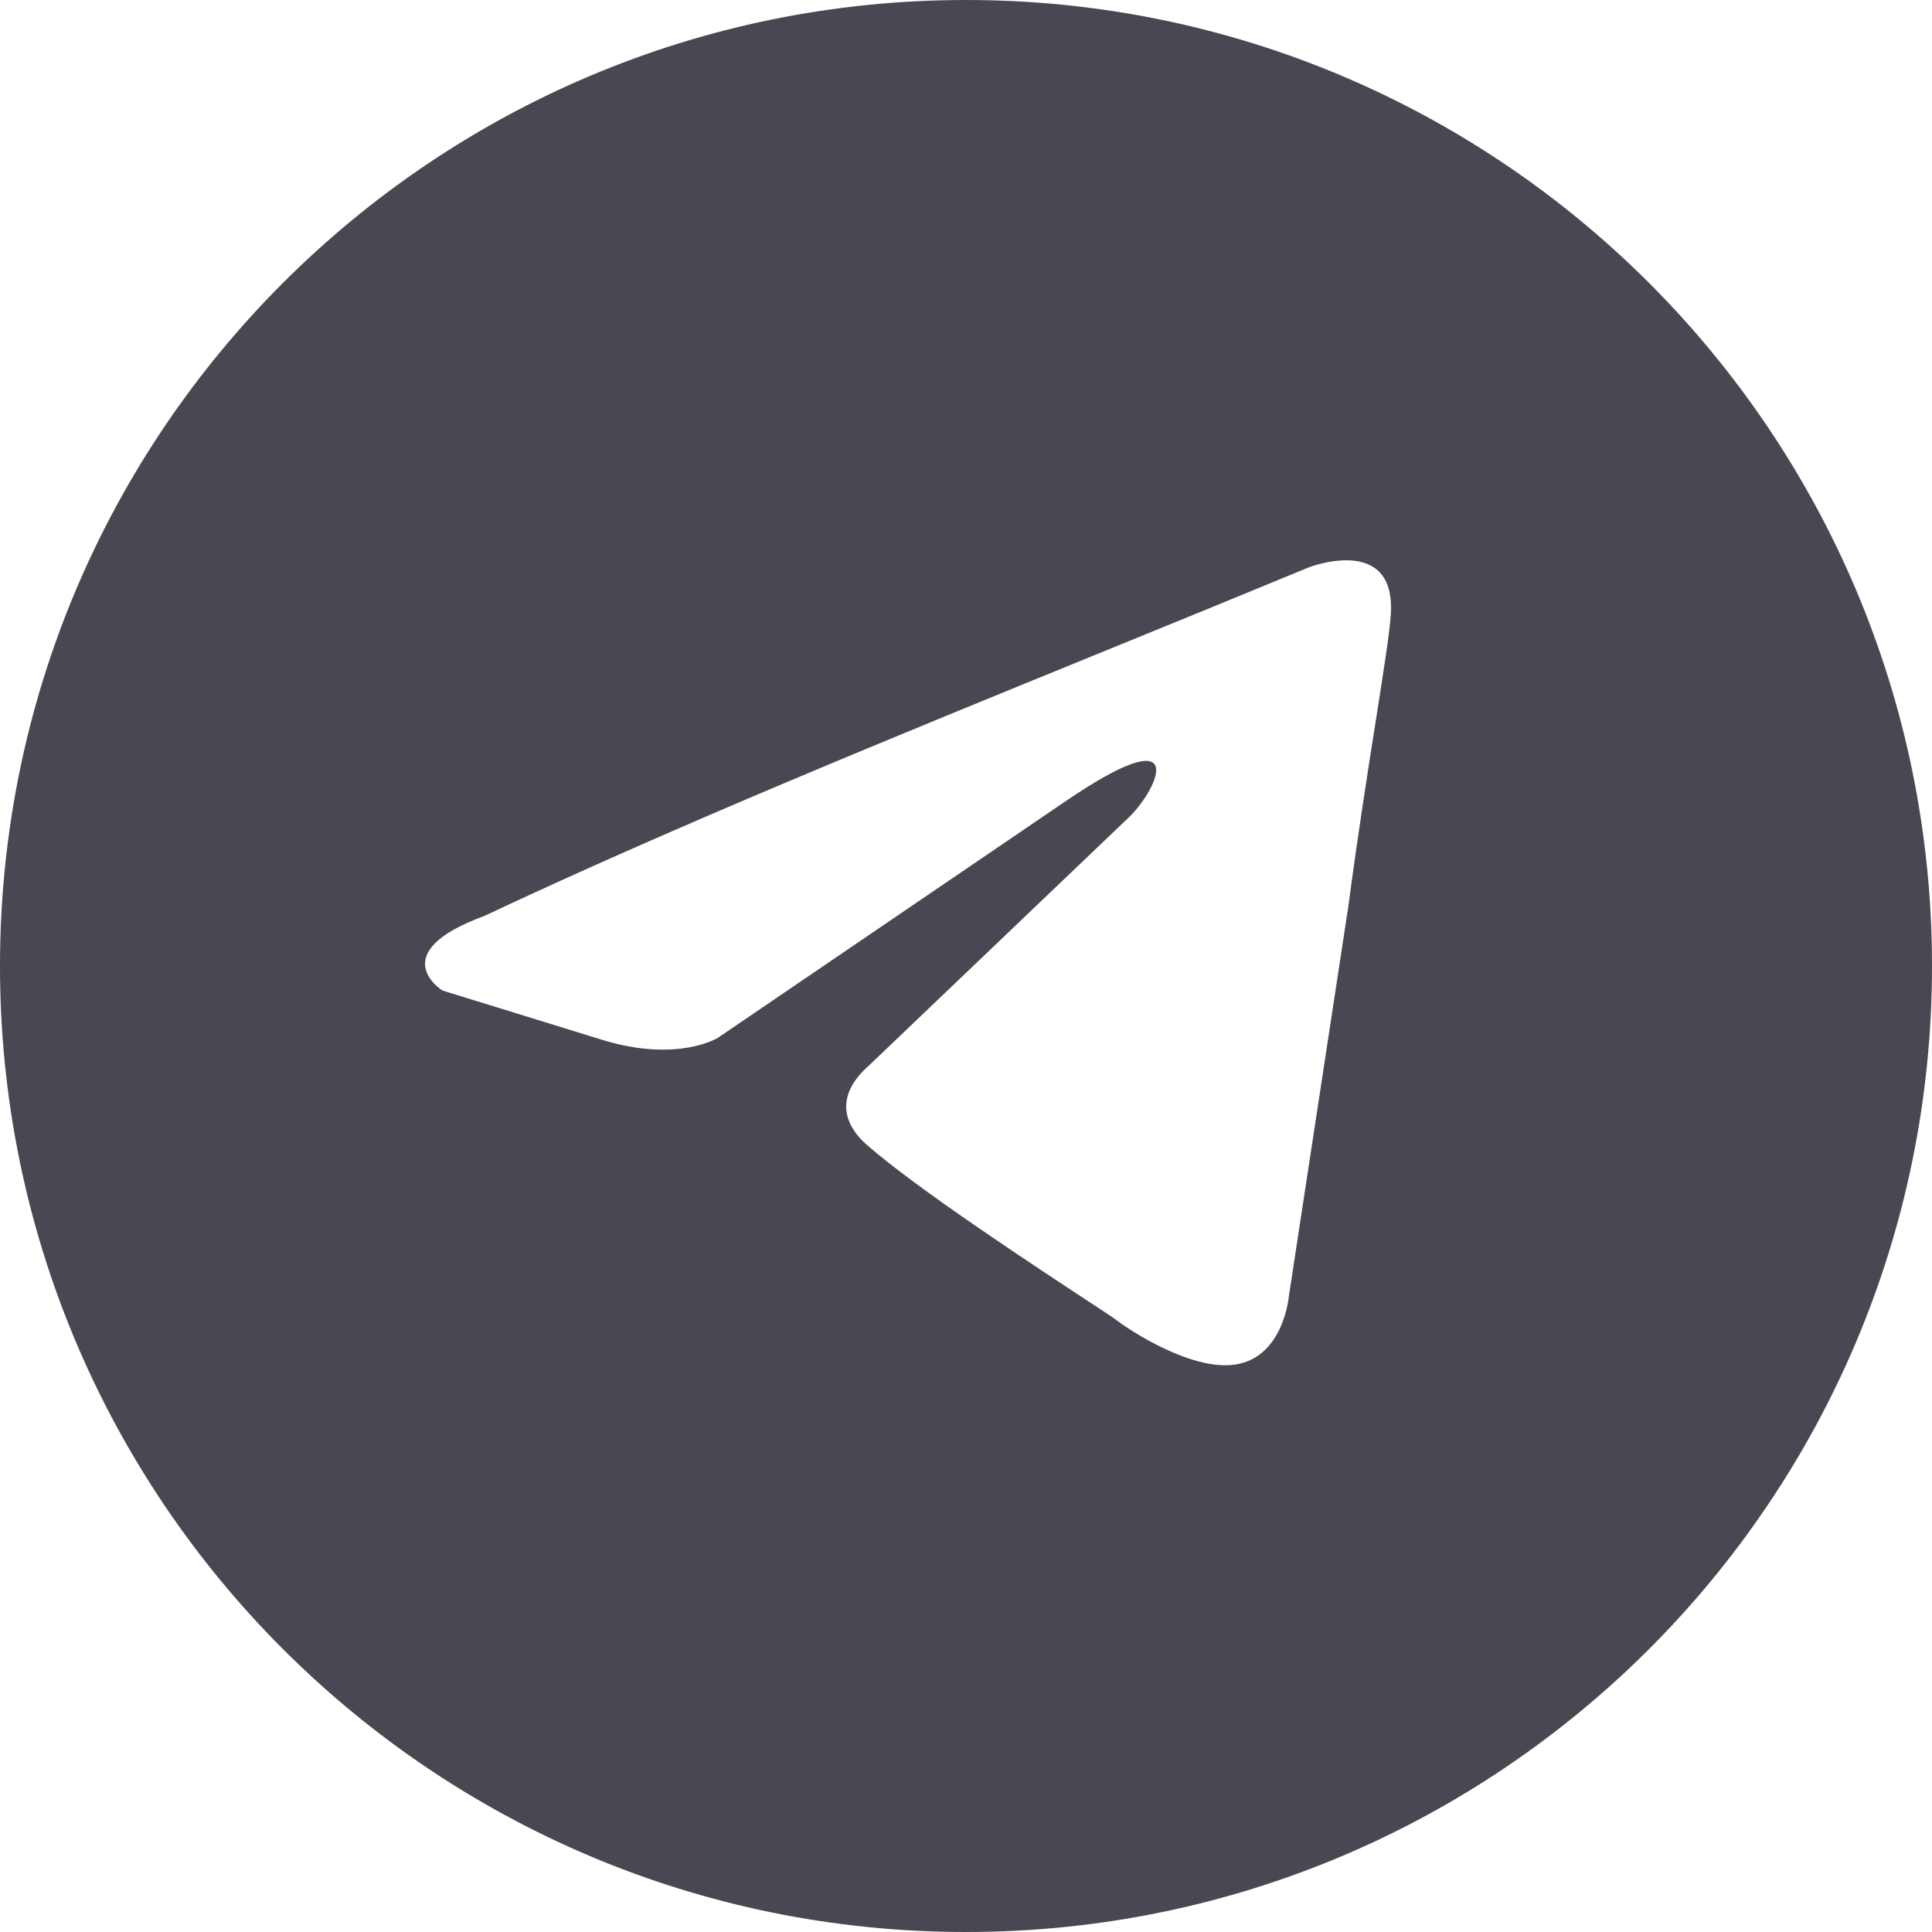 <?xml version="1.0" encoding="UTF-8"?> <svg xmlns="http://www.w3.org/2000/svg" width="48" height="48" viewBox="0 0 48 48" fill="none"> <path fill-rule="evenodd" clip-rule="evenodd" d="M24 48C37.255 48 48 37.255 48 24C48 10.745 37.255 0 24 0C10.745 0 0 10.745 0 24C0 37.255 10.745 48 24 48ZM34.549 15.333C34.734 13.231 32.514 14.097 32.514 14.097C30.875 14.775 29.184 15.465 27.475 16.162C22.176 18.323 16.702 20.556 12.039 22.754C9.51 23.681 10.991 24.609 10.991 24.609L14.999 25.846C16.849 26.402 17.836 25.784 17.836 25.784L26.47 19.909C29.554 17.807 28.814 19.538 28.074 20.28L21.598 26.464C20.611 27.33 21.105 28.072 21.536 28.443C22.76 29.522 25.77 31.497 27.084 32.36C27.425 32.584 27.653 32.733 27.703 32.771C28.012 33.019 29.677 34.132 30.787 33.884C31.897 33.637 32.02 32.215 32.02 32.215L33.501 22.506C33.723 20.821 33.977 19.201 34.181 17.907C34.373 16.685 34.519 15.754 34.549 15.333Z" fill="#474851"></path> </svg> 